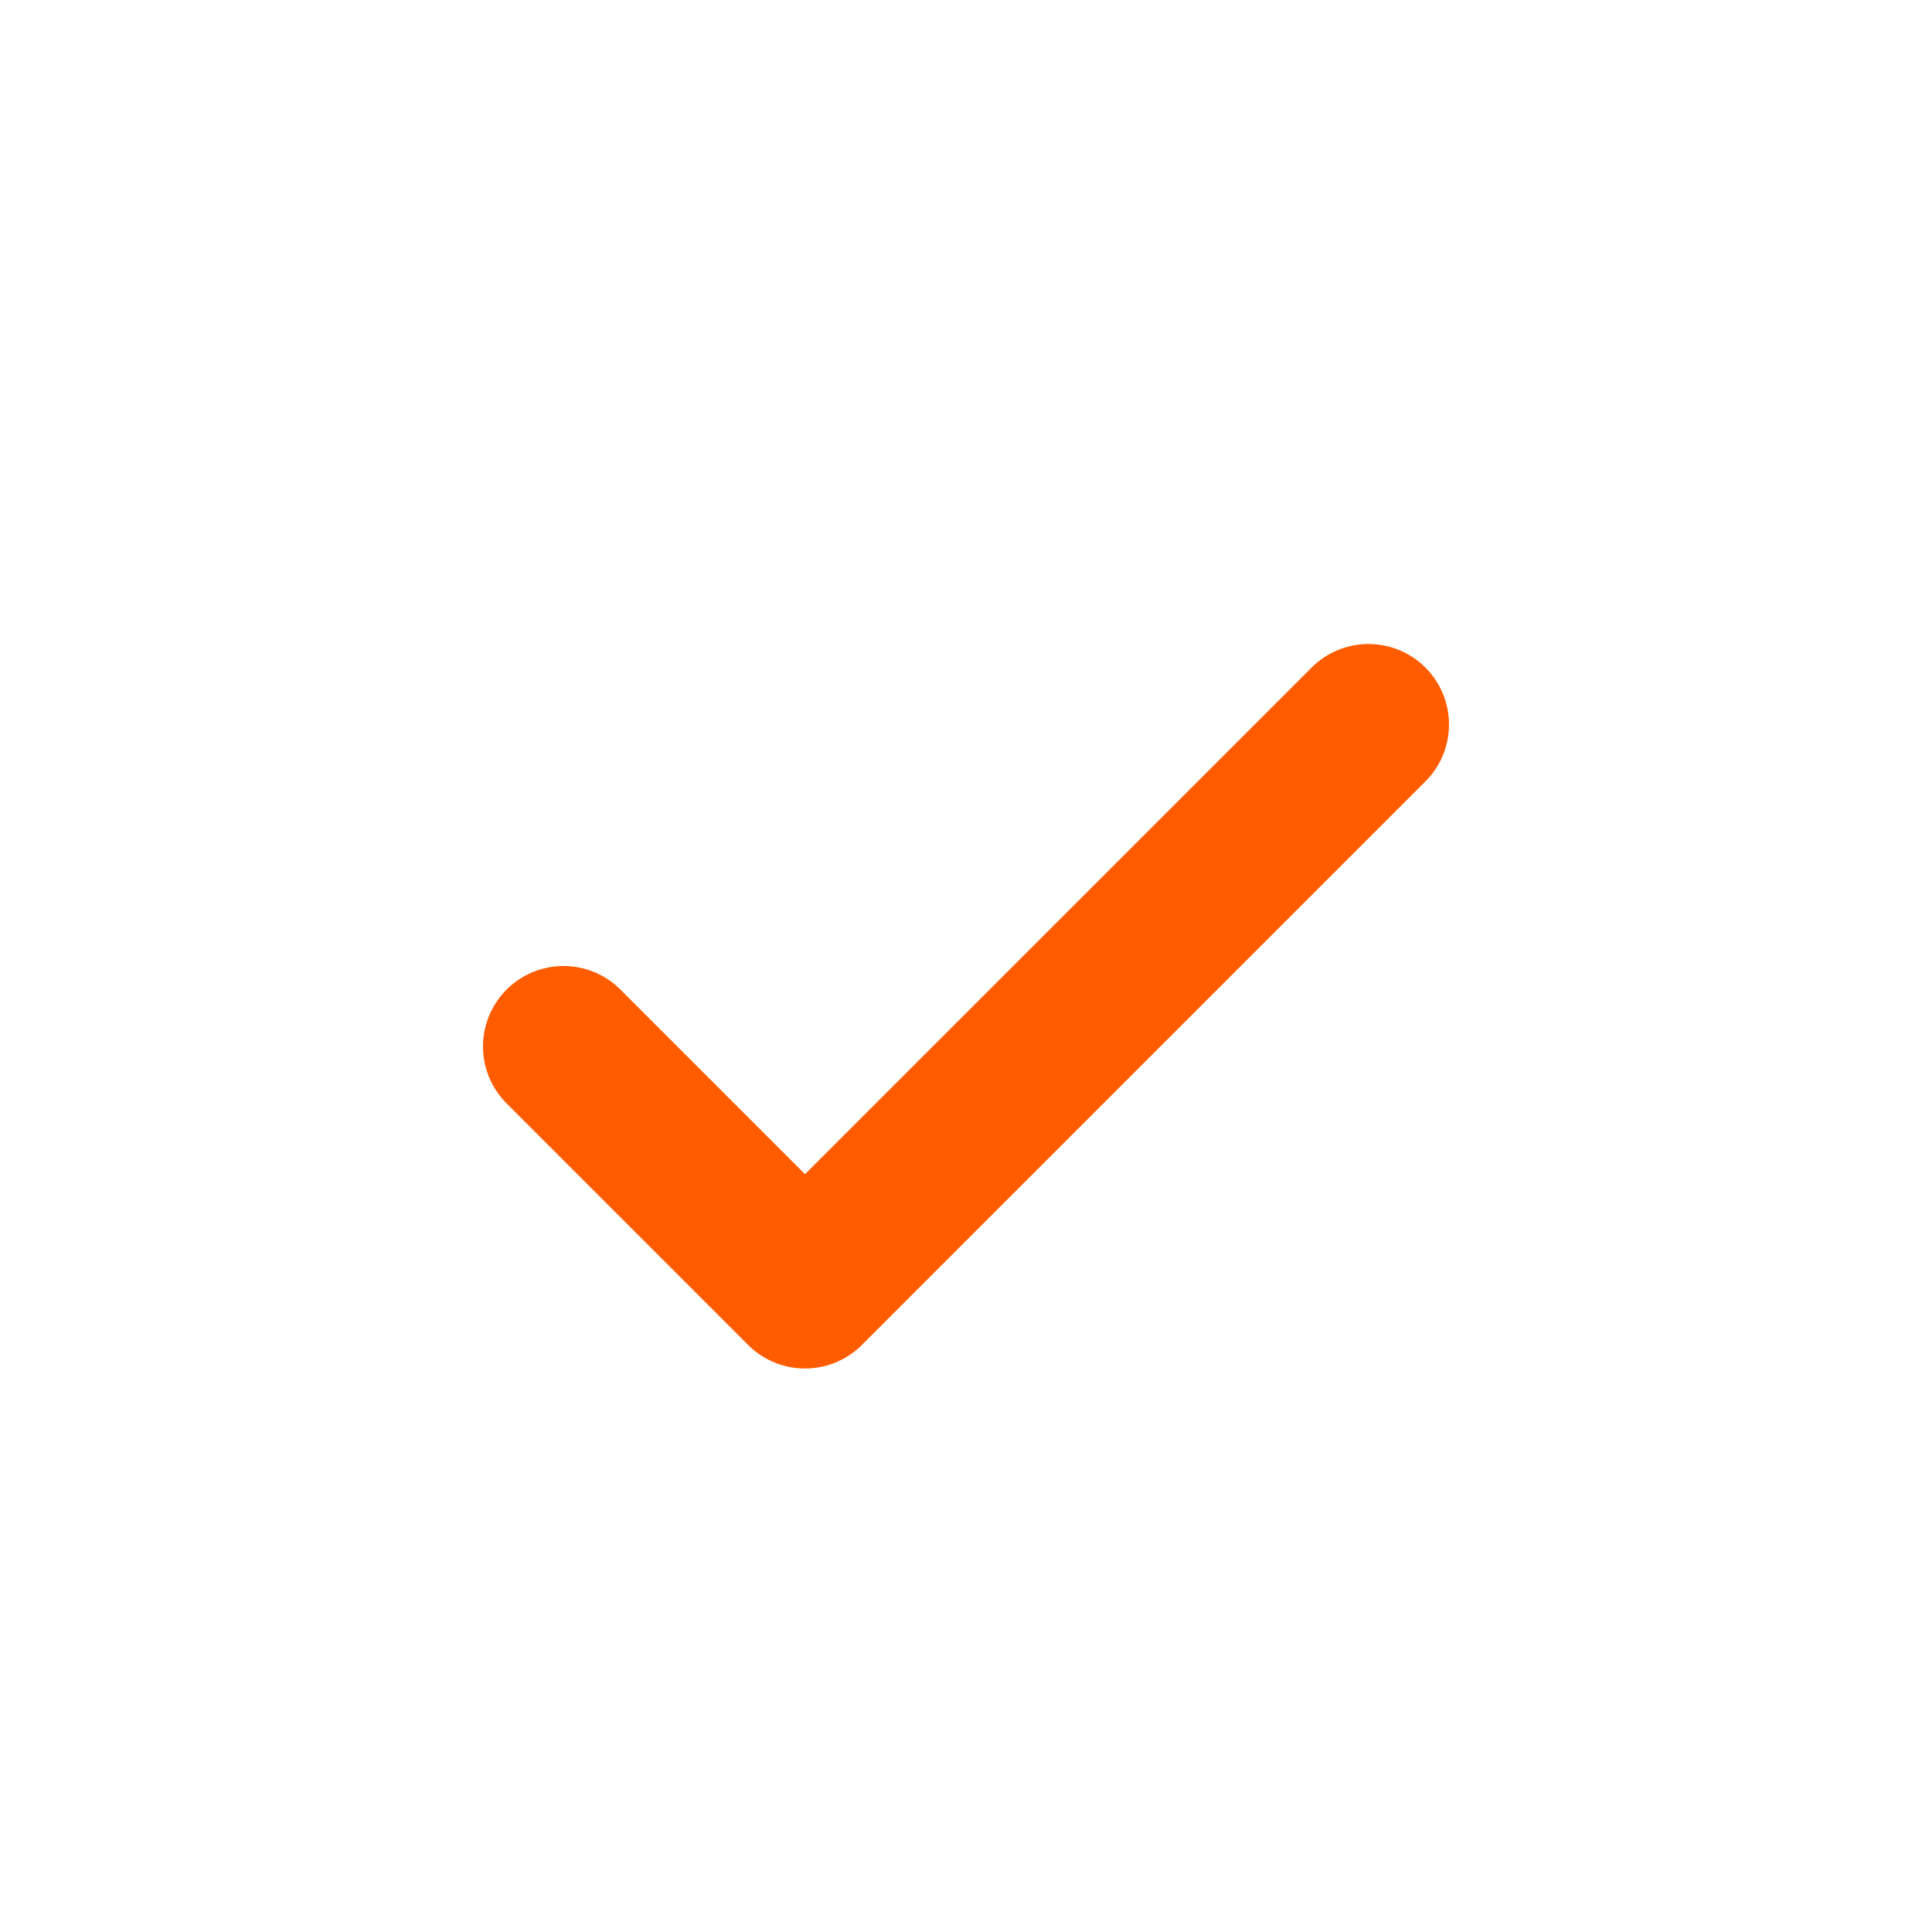 <svg width="24" height="24" viewBox="0 0 24 24" fill="none" xmlns="http://www.w3.org/2000/svg">
<path d="M17 9L10 16L7 13" stroke="#FF5C00" stroke-width="2" stroke-linecap="round" stroke-linejoin="round"/>
</svg>
